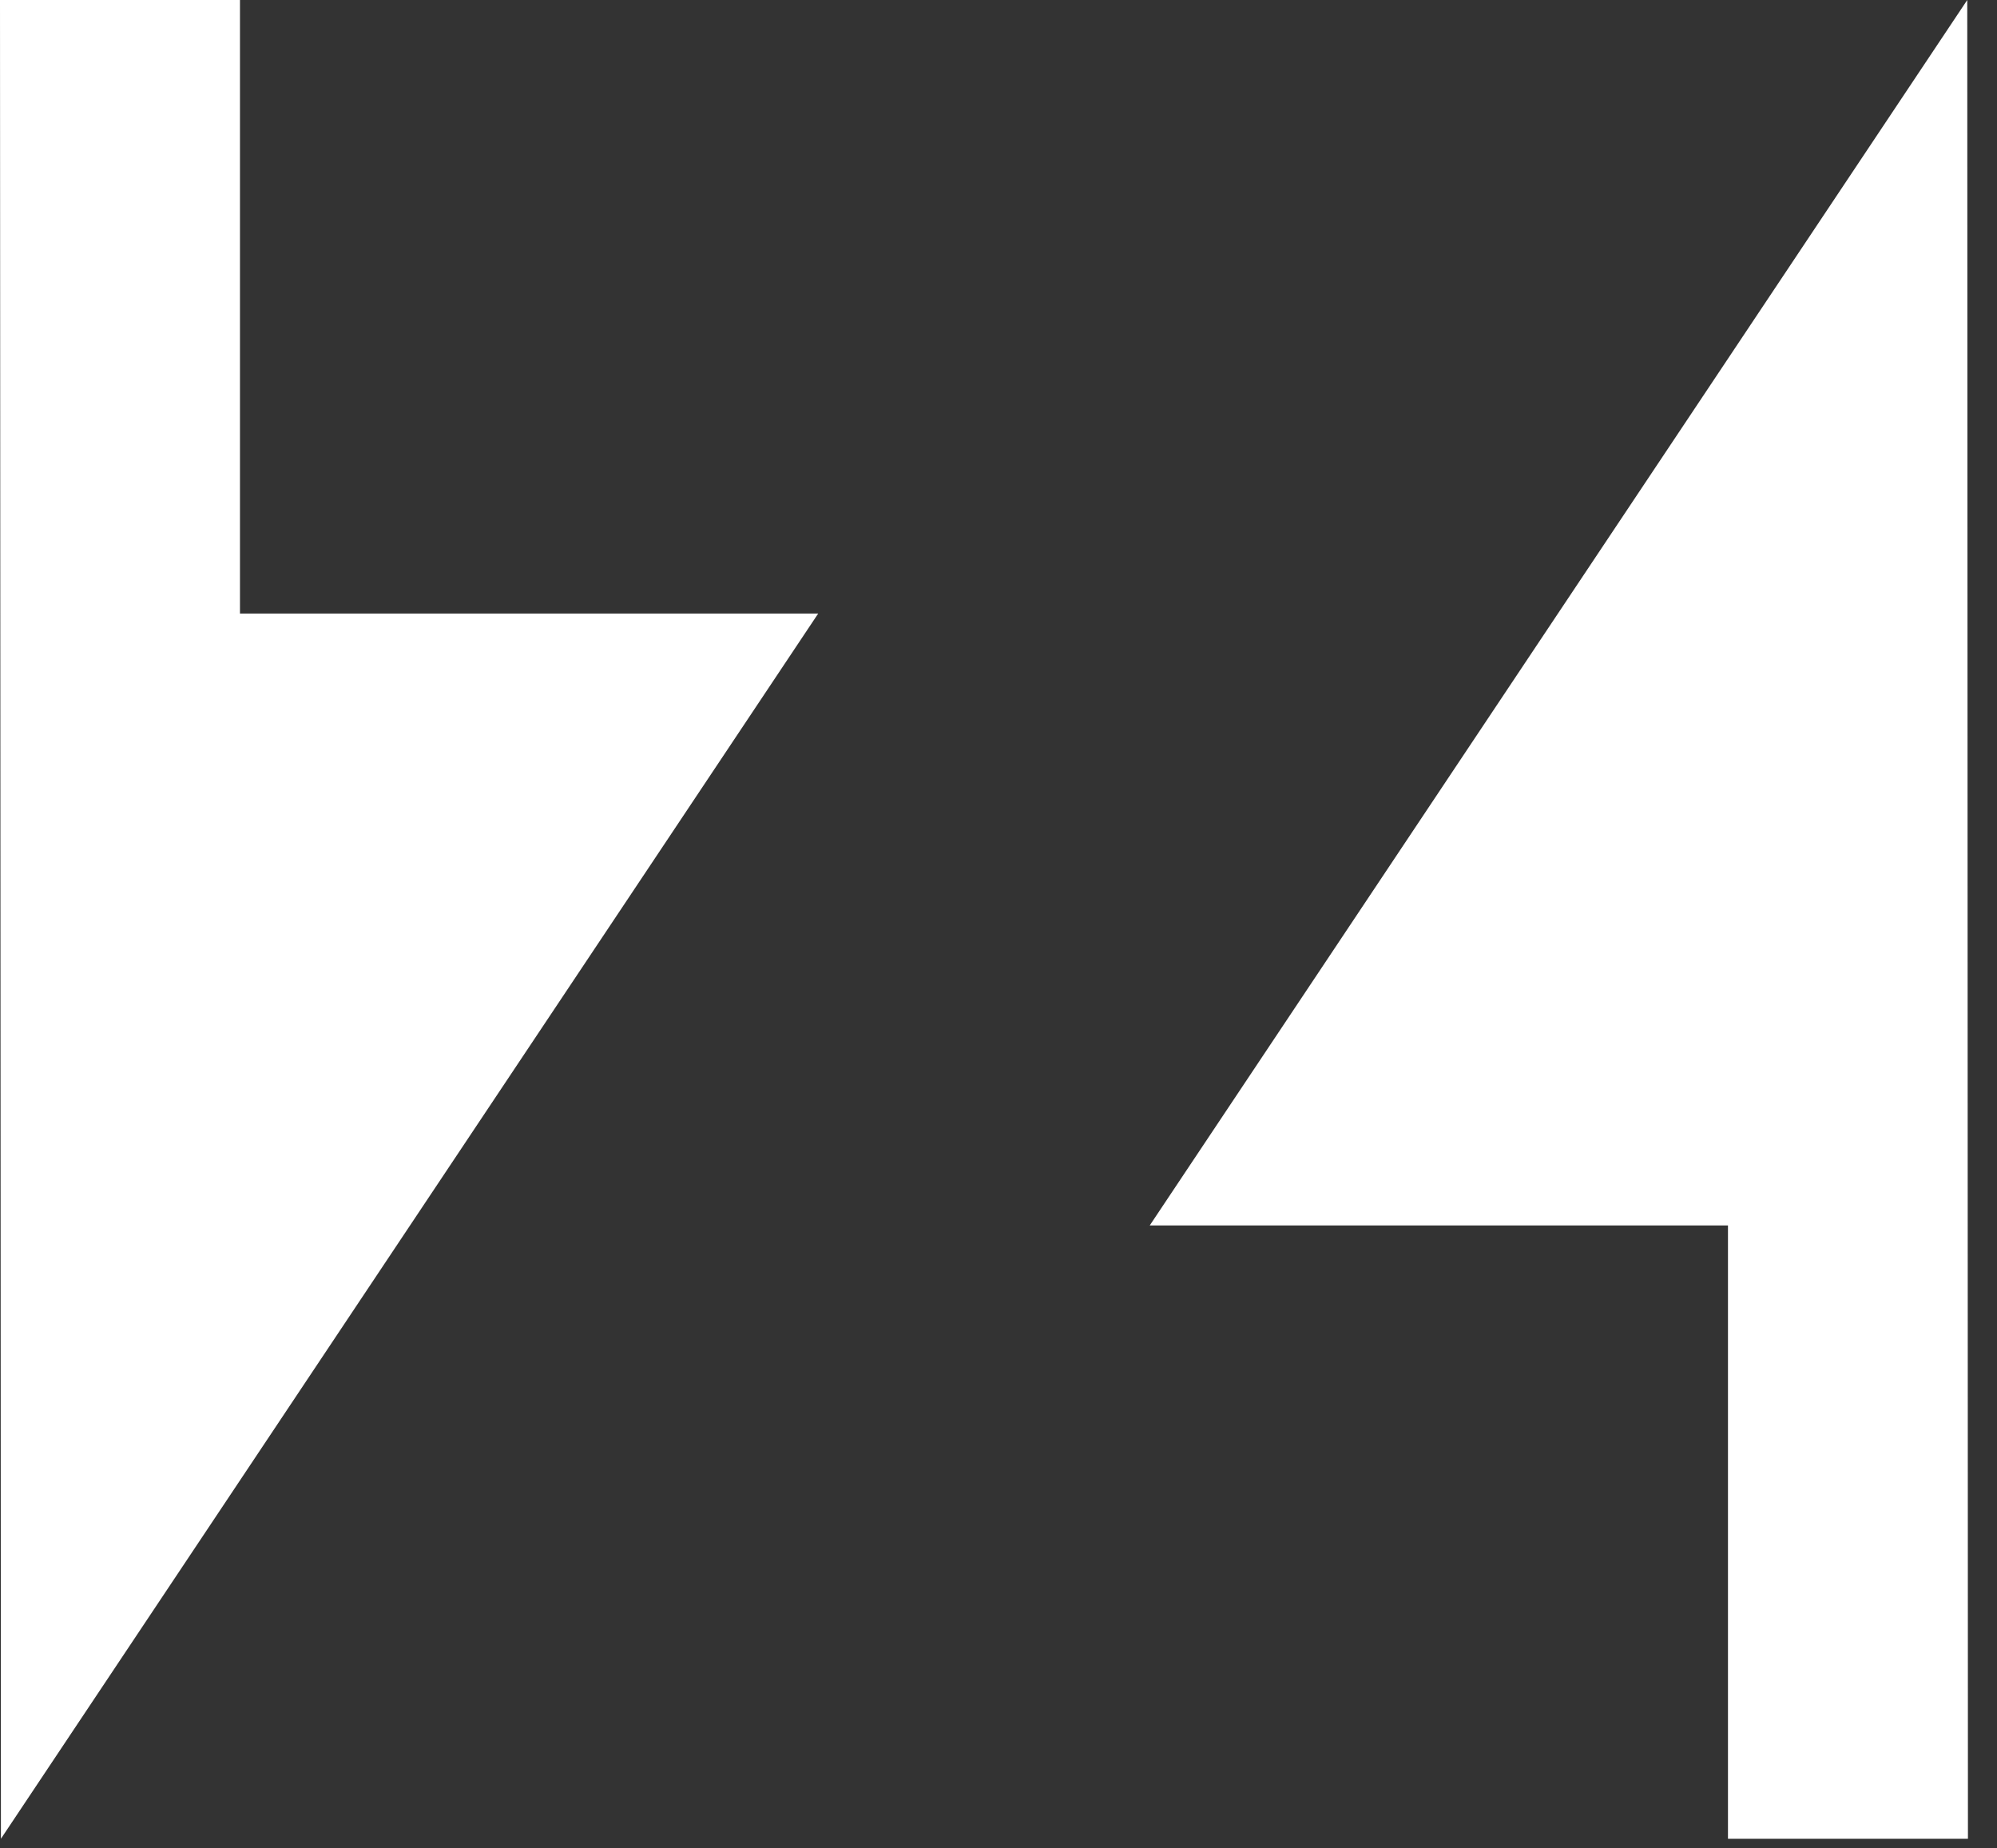 <svg width="67" height="62" viewBox="0 0 67 62" fill="none" xmlns="http://www.w3.org/2000/svg">
<rect x="0" y="0" width="67" height="62" fill="#333333" stroke="none"/>
<path d="M0.031 61.679L27.451 20.58H8.051V0H0L0.031 61.679Z" fill="white"/>
<path d="M66.002 0L38.574 41.106H57.974V61.679H66.025L66.002 0Z" fill="white"/>
</svg>
